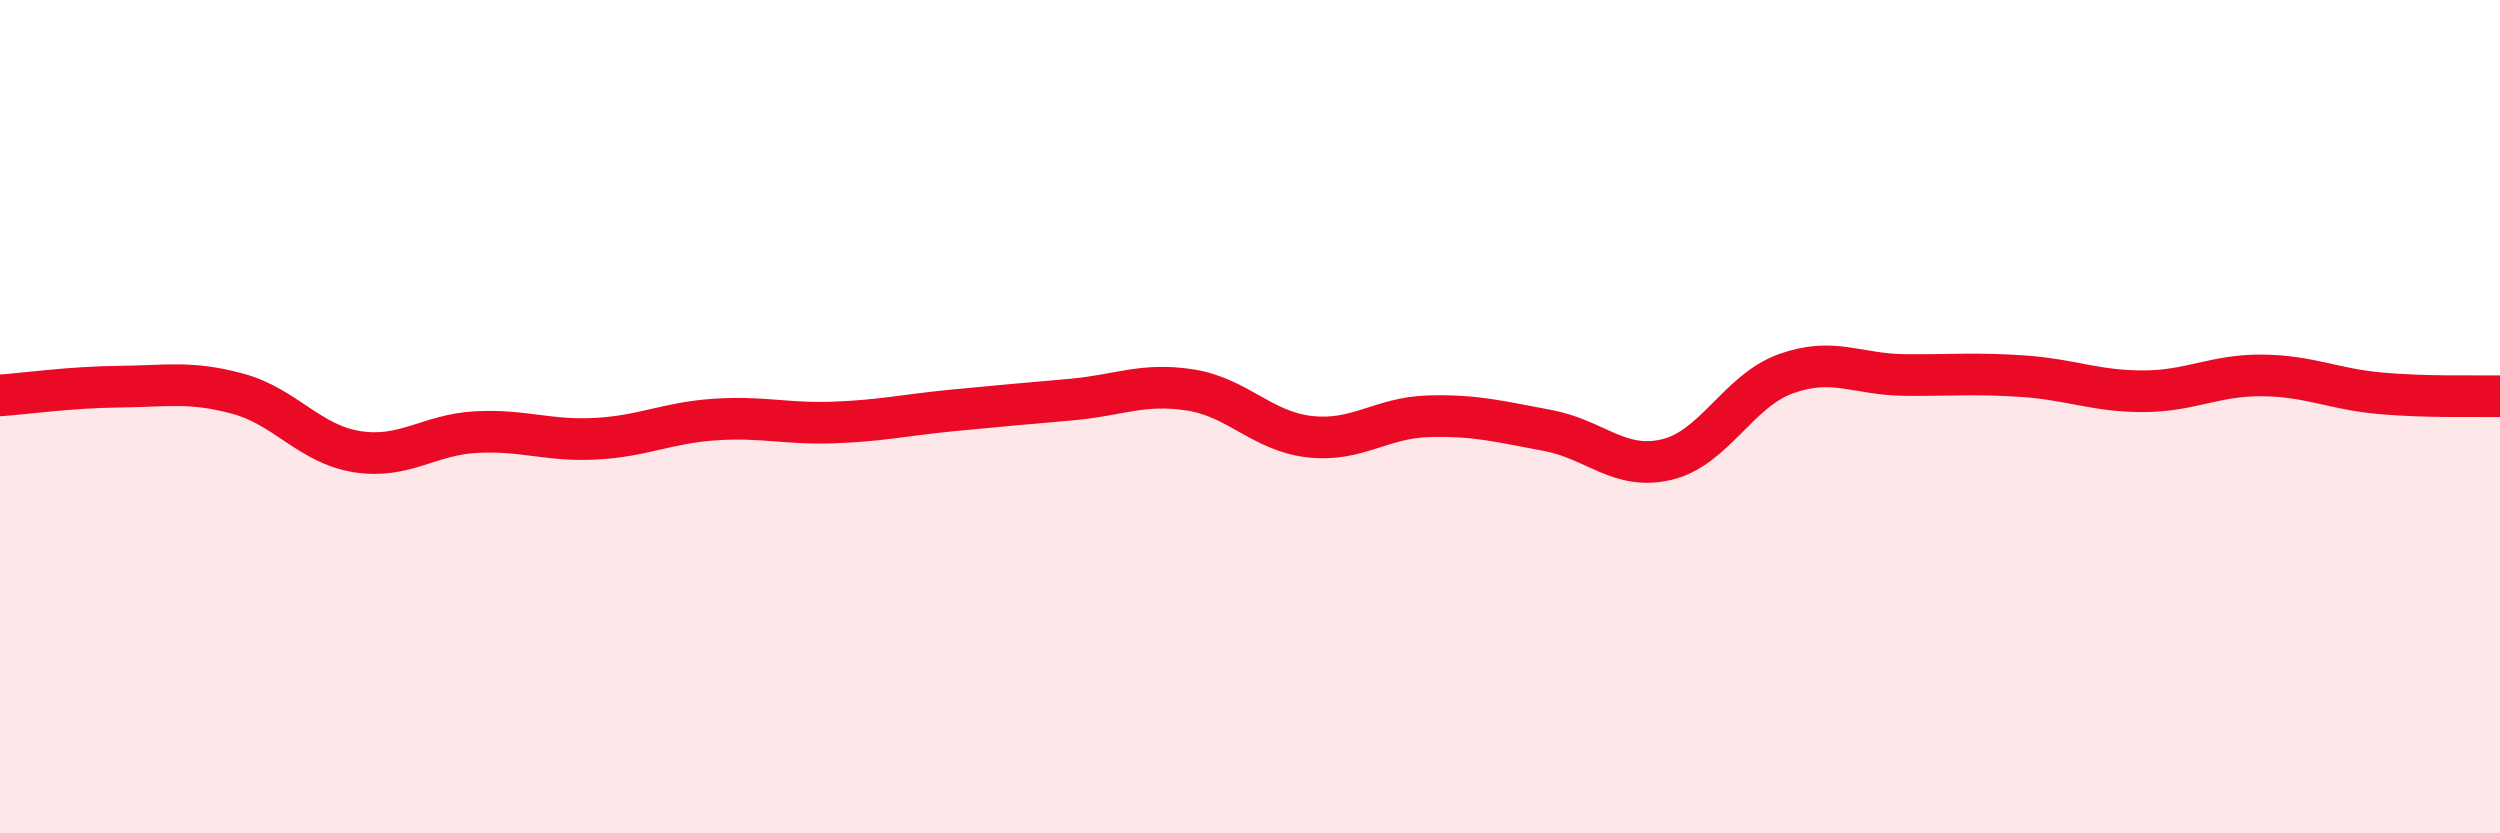 
    <svg width="60" height="20" viewBox="0 0 60 20" xmlns="http://www.w3.org/2000/svg">
      <path
        d="M 0,9.49 C 0.57,9.45 1.72,9.29 2.86,9.28 C 4,9.27 4.57,9.14 5.71,9.45 C 6.85,9.76 7.43,10.66 8.57,10.84 C 9.71,11.02 10.29,10.43 11.43,10.37 C 12.57,10.31 13.15,10.59 14.29,10.53 C 15.43,10.47 16,10.15 17.14,10.07 C 18.28,9.99 18.86,10.18 20,10.14 C 21.14,10.1 21.72,9.96 22.86,9.85 C 24,9.74 24.57,9.69 25.71,9.59 C 26.85,9.49 27.43,9.18 28.57,9.36 C 29.71,9.54 30.29,10.35 31.43,10.48 C 32.57,10.61 33.15,10.02 34.29,9.99 C 35.43,9.96 36,10.12 37.14,10.33 C 38.28,10.54 38.86,11.3 40,11.03 C 41.14,10.76 41.72,9.38 42.86,8.97 C 44,8.56 44.57,8.99 45.71,9 C 46.85,9.01 47.43,8.95 48.57,9.03 C 49.71,9.11 50.29,9.39 51.43,9.39 C 52.57,9.39 53.15,9 54.29,9.01 C 55.43,9.02 56,9.34 57.14,9.44 C 58.28,9.54 59.43,9.5 60,9.51L60 20L0 20Z"
        fill="#EB0A25"
        opacity="0.1"
        stroke-linecap="round"
        stroke-linejoin="round"
      />
      <path
        d="M 0,9.49 C 0.57,9.45 1.72,9.29 2.86,9.28 C 4,9.27 4.57,9.14 5.71,9.45 C 6.85,9.76 7.43,10.66 8.57,10.84 C 9.71,11.02 10.29,10.43 11.43,10.37 C 12.57,10.31 13.15,10.59 14.29,10.53 C 15.43,10.47 16,10.15 17.14,10.07 C 18.28,9.99 18.86,10.18 20,10.14 C 21.14,10.1 21.72,9.96 22.86,9.85 C 24,9.74 24.57,9.69 25.71,9.59 C 26.85,9.49 27.43,9.18 28.57,9.36 C 29.71,9.54 30.29,10.35 31.43,10.48 C 32.57,10.61 33.15,10.02 34.29,9.99 C 35.43,9.96 36,10.12 37.14,10.33 C 38.28,10.54 38.86,11.3 40,11.03 C 41.14,10.76 41.72,9.38 42.86,8.97 C 44,8.56 44.57,8.99 45.71,9 C 46.85,9.01 47.43,8.95 48.57,9.03 C 49.71,9.11 50.29,9.39 51.43,9.39 C 52.57,9.39 53.15,9 54.29,9.01 C 55.43,9.02 56,9.34 57.14,9.44 C 58.28,9.54 59.43,9.5 60,9.51"
        stroke="#EB0A25"
        stroke-width="1"
        fill="none"
        stroke-linecap="round"
        stroke-linejoin="round"
      />
    </svg>
  